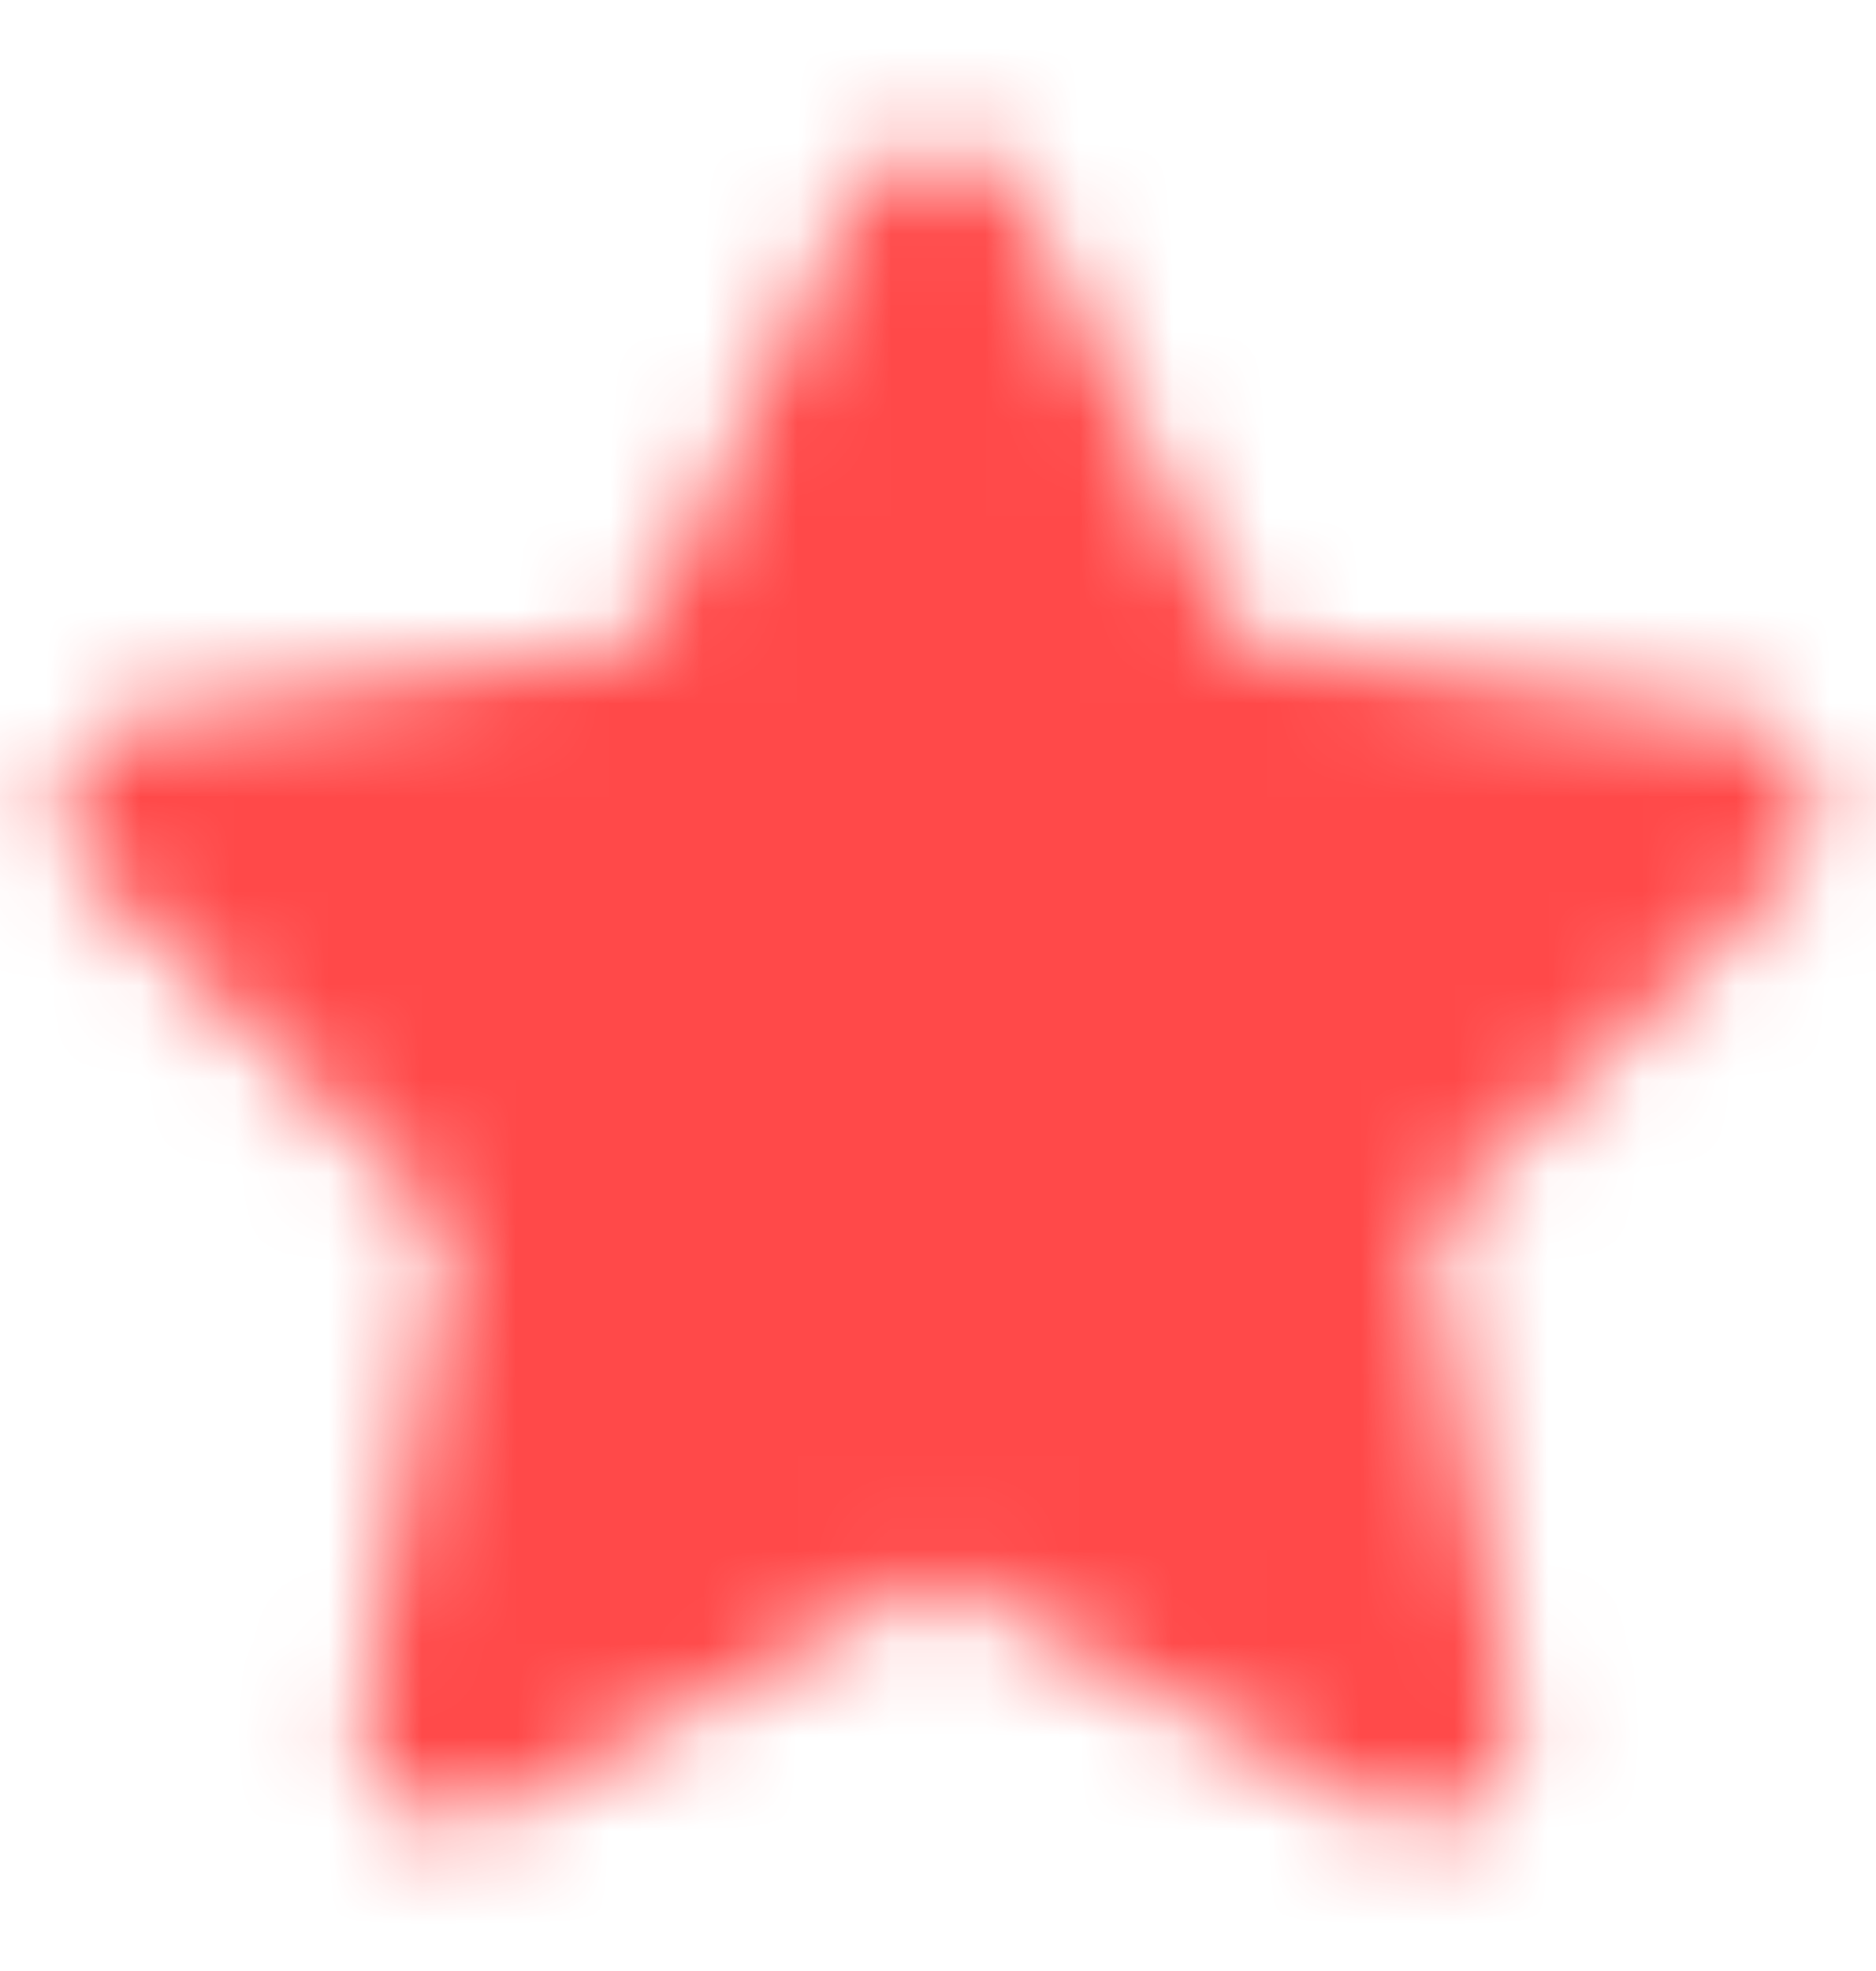 <?xml version="1.0" encoding="UTF-8"?>
<svg xmlns="http://www.w3.org/2000/svg" width="20" height="21" viewBox="0 0 20 21" fill="none">
  <mask id="mask0_814_938" style="mask-type:luminance" maskUnits="userSpaceOnUse" x="0" y="1" width="20" height="19">
    <path d="M10 2.583L7.452 7.782L1.667 8.621L5.858 12.718L4.856 18.417L10 15.675L15.144 18.417L14.15 12.719L18.333 8.621L12.579 7.782L10 2.583Z" fill="#555555" stroke="white" stroke-width="2" stroke-linejoin="round"></path>
  </mask>
  <g mask="url(#mask0_814_938)">
    <path d="M0 0.5H20V20.5H0V0.5Z" fill="#FF4949"></path>
  </g>
</svg>
